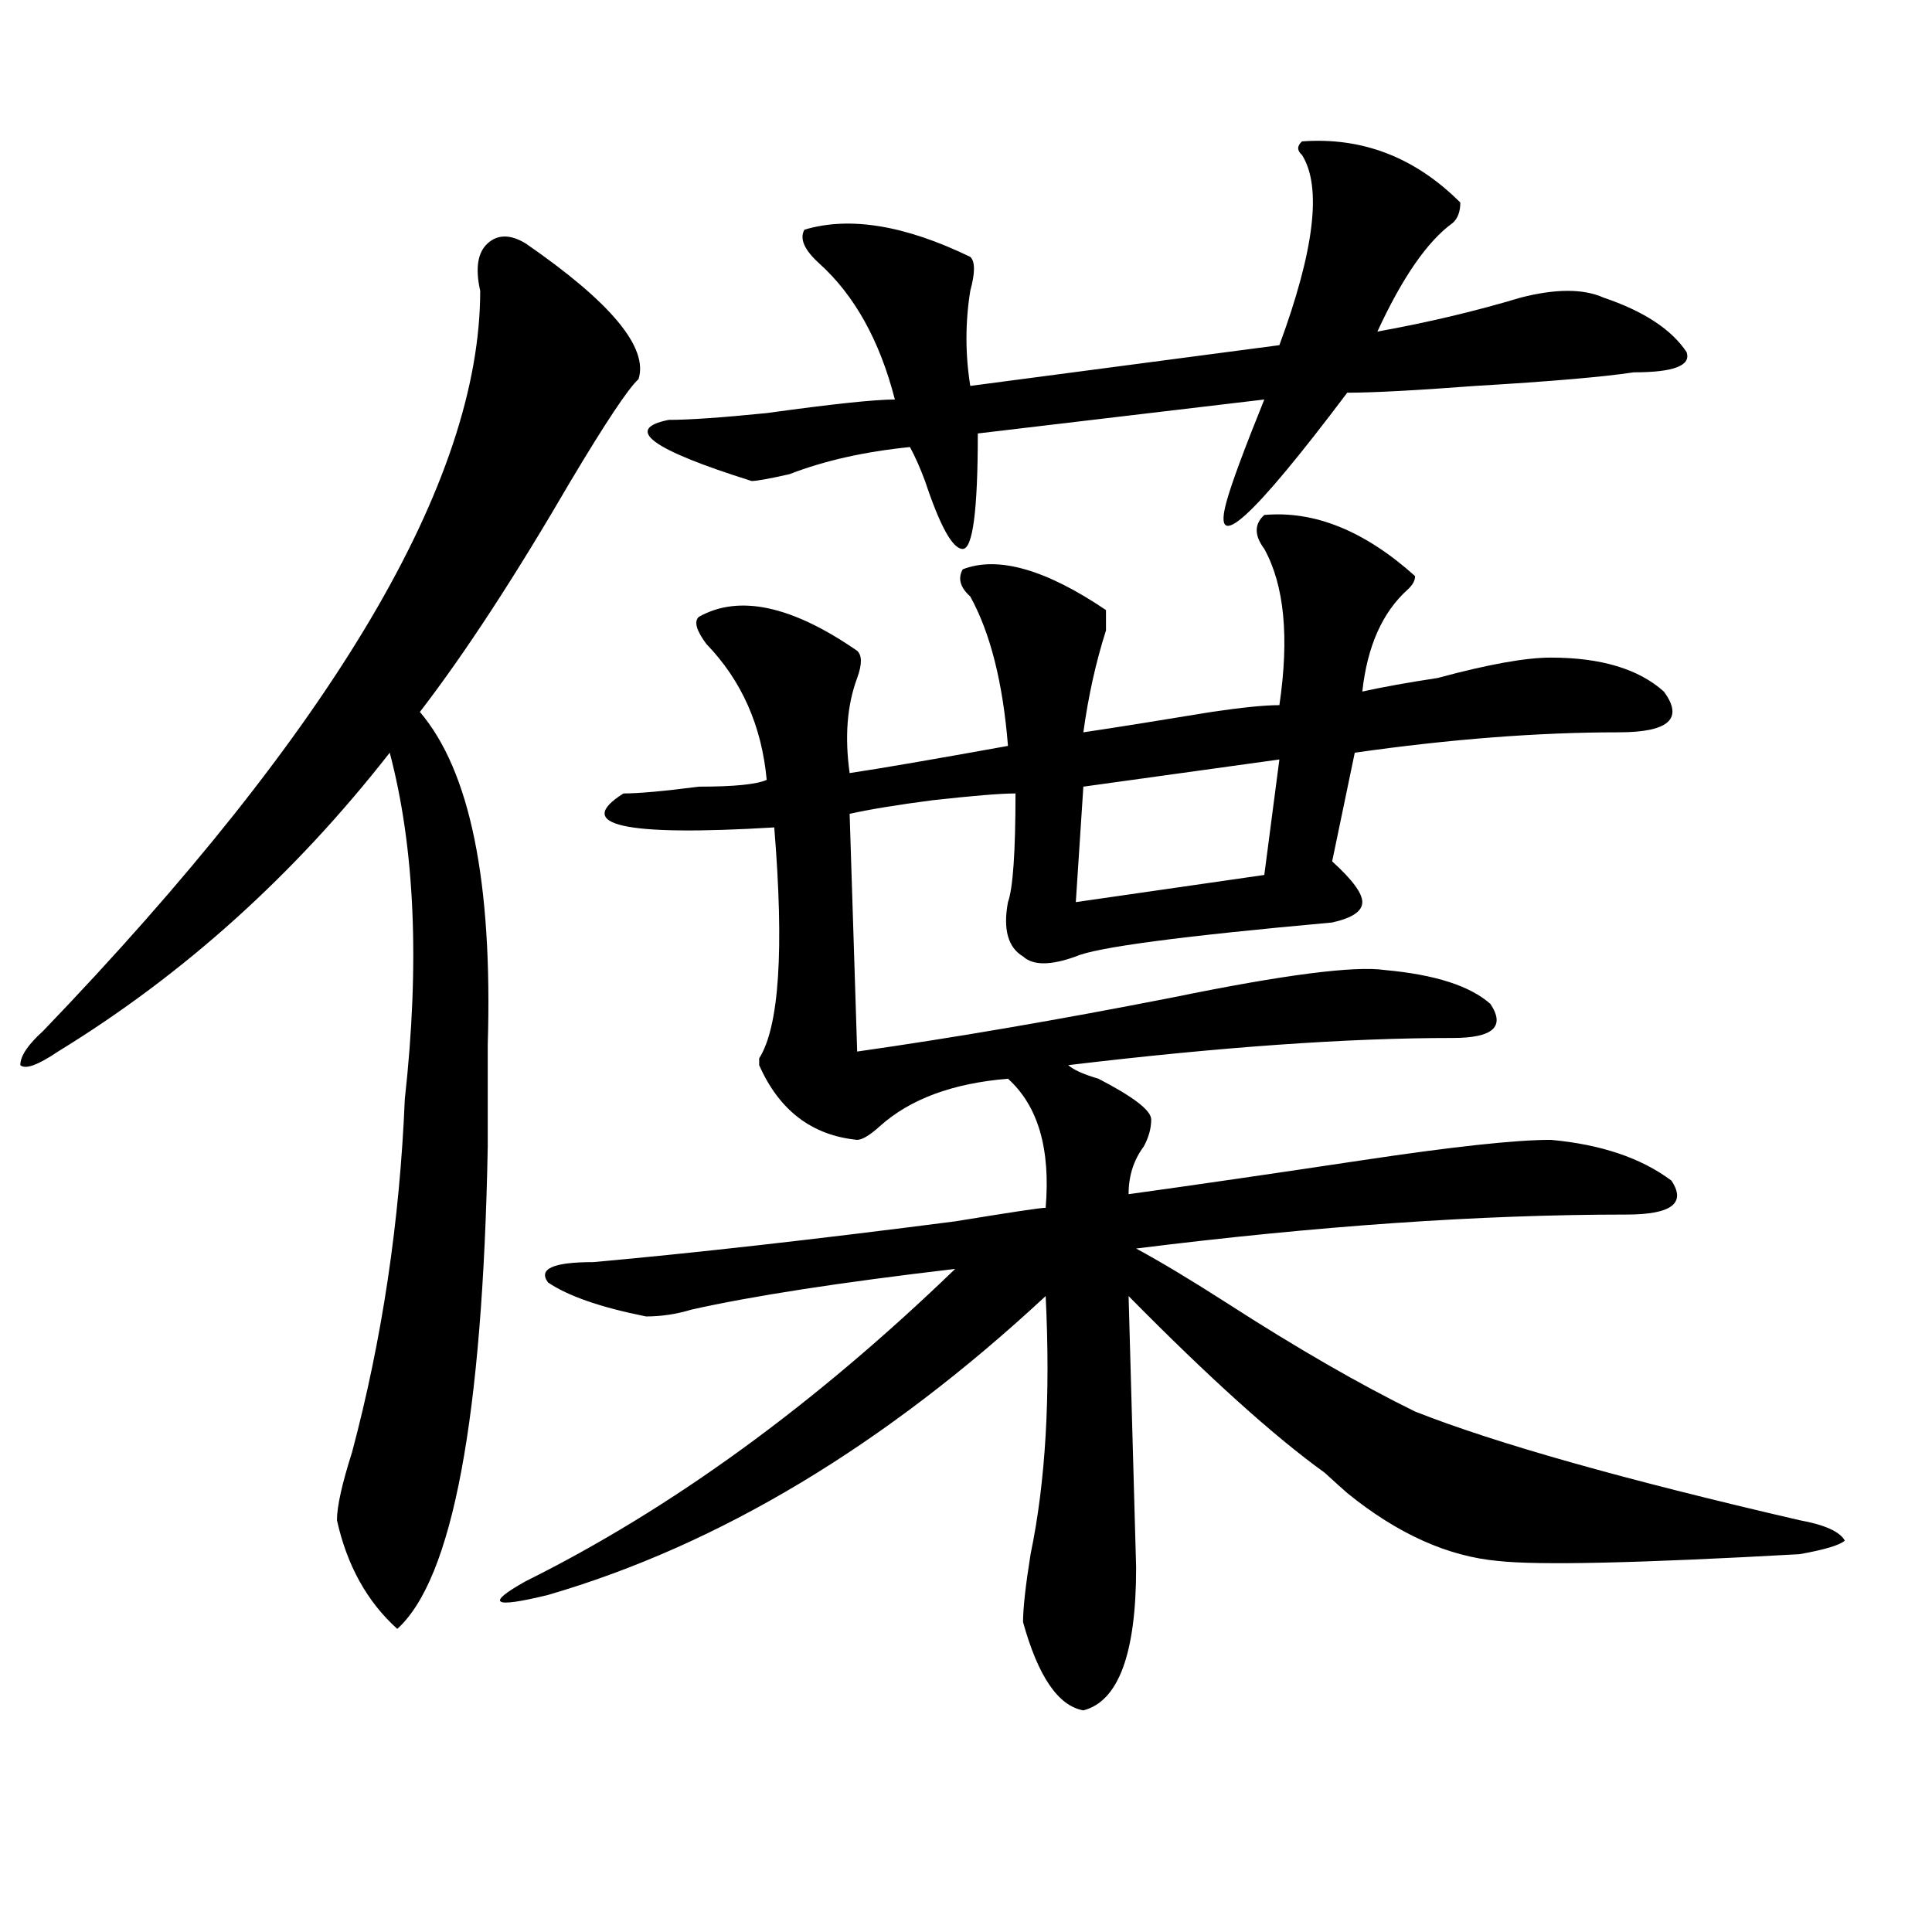 <?xml version="1.0" encoding="utf-8"?>
<!-- Generator: Adobe Illustrator 16.0.0, SVG Export Plug-In . SVG Version: 6.00 Build 0)  -->
<!DOCTYPE svg PUBLIC "-//W3C//DTD SVG 1.1//EN" "http://www.w3.org/Graphics/SVG/1.1/DTD/svg11.dtd">
<svg version="1.1" id="图层_1" xmlns="http://www.w3.org/2000/svg" xmlns:xlink="http://www.w3.org/1999/xlink" x="0px" y="0px"
	 width="1000px" height="1000px" viewBox="0 0 1000 1000" enable-background="new 0 0 1000 1000" xml:space="preserve">
<path d="M271.969,125.922c44.206,30.487,63.718,53.942,58.535,70.313c-5.244,4.724-16.951,22.302-35.121,52.734
	c-28.658,49.219-54.633,89.1-78.047,119.531c25.975,30.487,37.682,87.891,35.121,172.266c0,23.456,0,41.034,0,52.734
	c-2.622,140.625-18.231,223.791-46.828,249.609c-15.609-14.063-26.036-32.85-31.219-56.25c0-7.031,2.561-18.731,7.805-35.156
	c15.609-58.557,24.694-119.531,27.316-182.813c7.805-70.313,5.183-130.078-7.805-179.297
	c-49.45,63.281-106.705,114.862-171.703,154.688c-10.427,7.031-16.951,9.394-19.512,7.031c0-4.669,3.902-10.547,11.707-17.578
	c150.85-156.994,226.336-284.766,226.336-383.203c-2.622-11.7-1.342-19.886,3.902-24.609
	C257.64,121.253,264.164,121.253,271.969,125.922z M732.445,298.188c0,2.362-1.342,4.725-3.902,7.031
	c-13.049,11.756-20.854,29.334-23.414,52.734c10.365-2.307,23.414-4.669,39.023-7.031c25.975-7.031,45.486-10.547,58.535-10.547
	c25.975,0,45.486,5.878,58.535,17.578c10.365,14.063,2.561,21.094-23.414,21.094c-41.646,0-87.193,3.516-136.582,10.547
	l-11.707,56.25c10.365,9.394,15.609,16.425,15.609,21.094c0,4.725-5.244,8.24-15.609,10.547
	c-78.047,7.031-122.314,12.909-132.68,17.578c-13.049,4.725-22.134,4.725-27.316,0c-7.805-4.669-10.427-14.063-7.805-28.125
	c2.561-7.031,3.902-25.763,3.902-56.25c-7.805,0-22.134,1.209-42.926,3.516c-18.231,2.362-32.561,4.725-42.926,7.031l3.902,123.047
	c49.389-7.031,104.021-16.369,163.898-28.125c57.193-11.7,93.656-16.369,109.266-14.063c25.975,2.362,44.206,8.24,54.633,17.578
	c7.805,11.756,1.28,17.578-19.512,17.578c-54.633,0-120.973,4.725-199.02,14.063c2.561,2.362,7.805,4.725,15.609,7.031
	c18.17,9.394,27.316,16.425,27.316,21.094c0,4.725-1.342,9.394-3.902,14.063c-5.244,7.031-7.805,15.271-7.805,24.609
	c33.779-4.669,74.145-10.547,120.973-17.578s79.327-10.547,97.559-10.547c25.975,2.362,46.828,9.394,62.438,21.094
	c7.805,11.756,0,17.578-23.414,17.578c-75.486,0-159.996,5.878-253.652,17.578c12.987,7.031,28.597,16.425,46.828,28.125
	c36.401,23.456,68.9,42.188,97.559,56.25c41.584,16.425,107.924,35.156,199.02,56.25c12.987,2.362,20.792,5.878,23.414,10.547
	c-2.622,2.362-10.427,4.725-23.414,7.031c-83.291,4.669-135.302,5.822-156.094,3.516c-26.036-2.362-52.072-14.063-78.047-35.156
	c-2.622-2.307-6.524-5.822-11.707-10.547c-26.036-18.731-59.877-49.219-101.461-91.406l3.902,140.625
	c0,44.494-9.146,69.104-27.316,73.828c-13.049-2.362-23.414-17.578-31.219-45.703c0-7.031,1.28-18.787,3.902-35.156
	c7.805-37.463,10.365-82.013,7.805-133.594c-83.291,77.344-169.143,128.925-257.555,154.688
	c-28.658,7.031-32.561,4.669-11.707-7.031c75.425-37.463,149.569-91.406,222.434-161.719
	c-59.877,7.031-105.363,14.063-136.582,21.094c-7.805,2.362-15.609,3.516-23.414,3.516c-23.414-4.669-40.365-10.547-50.73-17.578
	c-5.244-7.031,2.561-10.547,23.414-10.547c52.011-4.669,114.448-11.7,187.313-21.094c28.597-4.669,44.206-7.031,46.828-7.031
	c2.561-30.432-3.902-52.734-19.512-66.797c-28.658,2.362-50.73,10.547-66.34,24.609c-5.244,4.725-9.146,7.031-11.707,7.031
	c-23.414-2.307-40.365-15.216-50.73-38.672v-3.516c10.365-16.369,12.987-56.25,7.805-119.531
	c-78.047,4.725-104.083-1.153-78.047-17.578c7.805,0,20.792-1.153,39.023-3.516c18.17,0,29.877-1.153,35.121-3.516
	c-2.622-28.125-13.049-51.525-31.219-70.313c-5.244-7.031-6.524-11.7-3.902-14.063c20.792-11.7,48.108-5.822,81.949,17.578
	c2.561,2.362,2.561,7.031,0,14.063c-5.244,14.063-6.524,30.487-3.902,49.219c15.609-2.307,42.926-7.031,81.949-14.063
	c-2.622-32.794-9.146-58.557-19.512-77.344c-5.244-4.669-6.524-9.338-3.902-14.063c18.17-7.031,42.926,0,74.145,21.094
	c0,2.362,0,5.878,0,10.547c-5.244,16.425-9.146,34.003-11.707,52.734c15.609-2.307,37.682-5.822,66.34-10.547
	c15.609-2.307,27.316-3.516,35.121-3.516c5.183-35.156,2.561-62.072-7.805-80.859c-5.244-7.031-5.244-12.854,0-17.578
	C680.373,264.239,706.409,274.787,732.445,298.188z M673.91,73.188c31.219-2.308,58.535,8.239,81.949,31.641
	c0,4.724-1.342,8.239-3.902,10.547c-13.049,9.394-26.036,28.125-39.023,56.25c25.975-4.669,50.73-10.547,74.145-17.578
	c18.17-4.669,32.499-4.669,42.926,0c20.792,7.031,35.121,16.425,42.926,28.125c2.561,7.031-6.524,10.547-27.316,10.547
	c-15.609,2.362-42.926,4.724-81.949,7.031c-31.219,2.362-53.353,3.516-66.34,3.516c-49.45,65.644-70.242,84.375-62.438,56.25
	c2.561-9.339,9.085-26.917,19.512-52.734l-148.289,17.578c0,39.88-2.622,59.766-7.805,59.766c-5.244,0-11.707-11.7-19.512-35.156
	c-2.622-7.031-5.244-12.854-7.805-17.578c-23.414,2.362-44.268,7.031-62.438,14.063c-10.427,2.362-16.951,3.516-19.512,3.516
	c-52.072-16.37-66.34-26.917-42.926-31.641c10.365,0,27.316-1.153,50.73-3.516c33.779-4.669,55.913-7.031,66.34-7.031
	c-7.805-30.433-20.854-53.888-39.023-70.313c-7.805-7.031-10.427-12.854-7.805-17.578c23.414-7.031,52.011-2.308,85.852,14.063
	c2.561,2.362,2.561,8.239,0,17.578c-2.622,16.425-2.622,32.849,0,49.219l159.996-21.094c18.17-49.219,22.072-82.013,11.707-98.438
	C671.288,77.911,671.288,75.55,673.91,73.188z M662.203,393.109l-101.461,14.063l-3.902,59.766l97.559-14.063L662.203,393.109z"/>
</svg>
